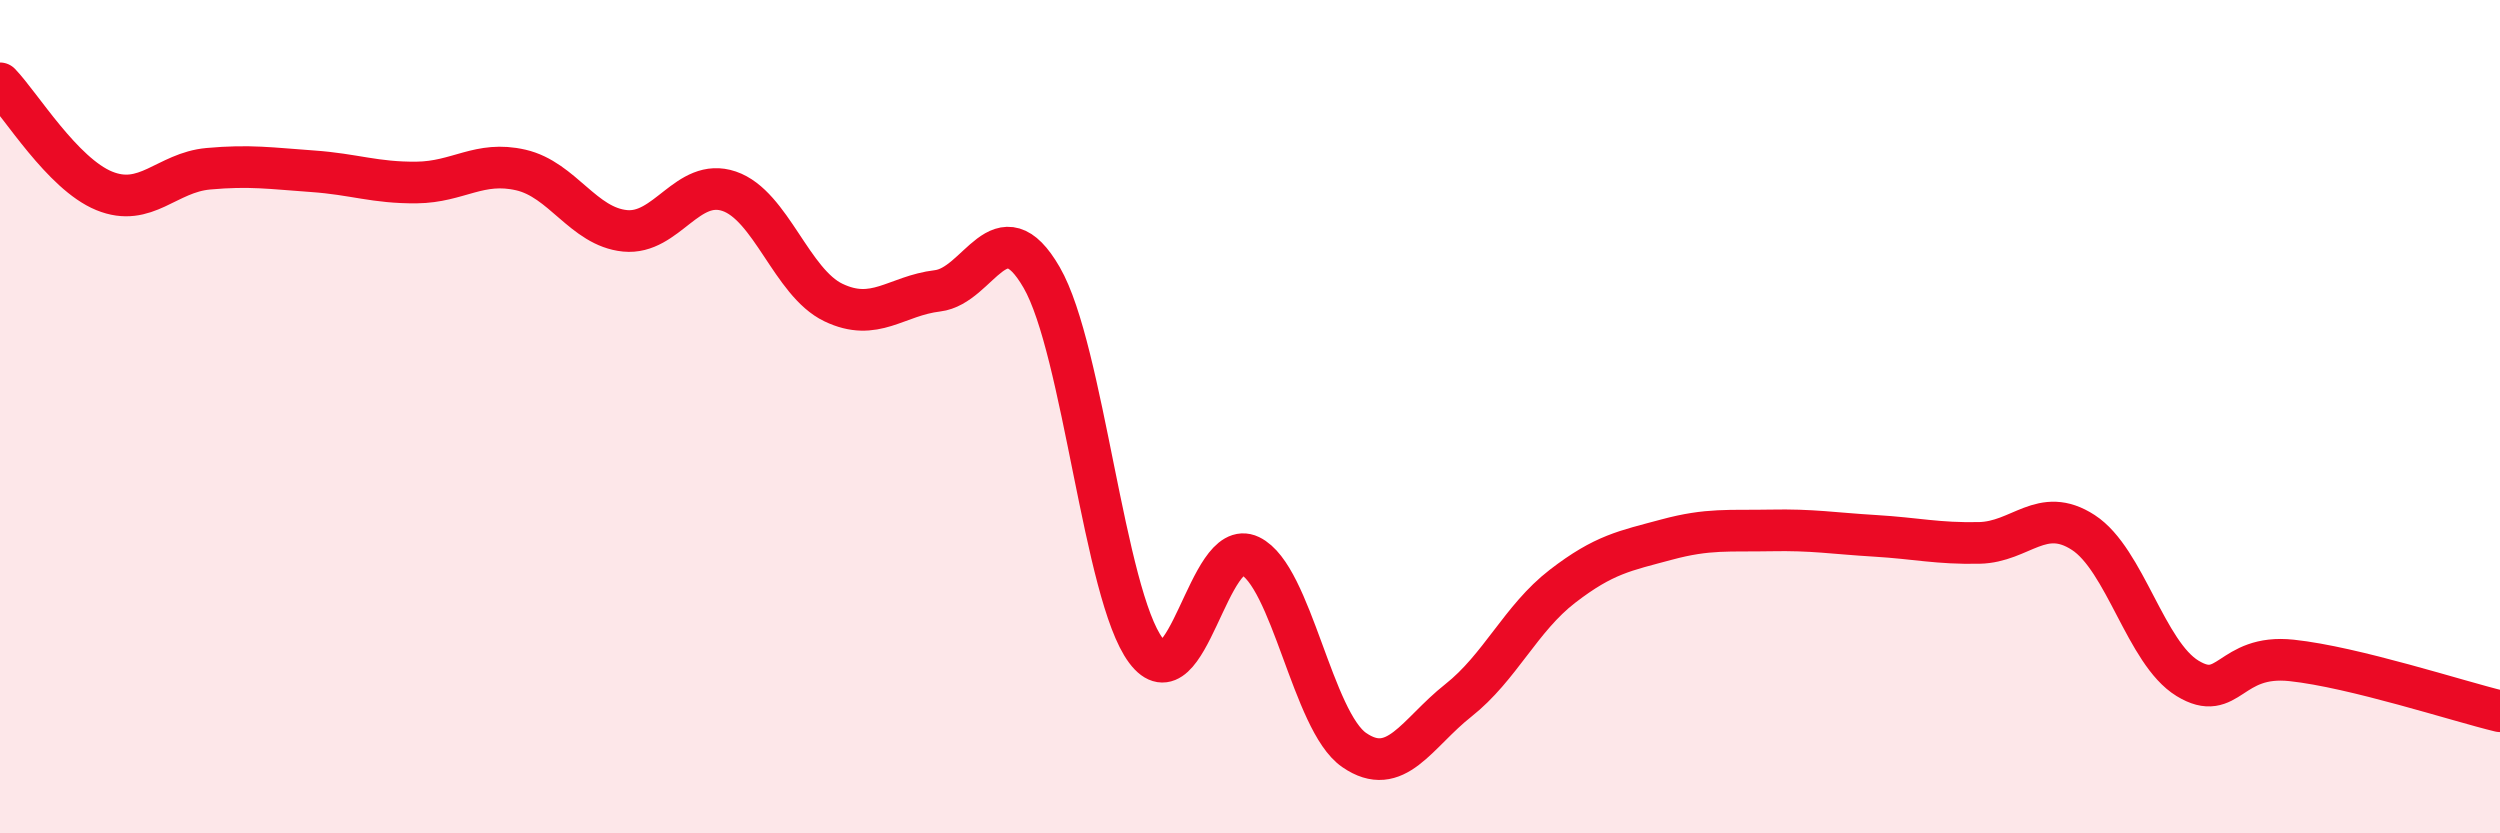 
    <svg width="60" height="20" viewBox="0 0 60 20" xmlns="http://www.w3.org/2000/svg">
      <path
        d="M 0,2 C 0.5,2.52 1.5,4.17 2.5,4.58 C 3.5,4.99 4,4.14 5,4.05 C 6,3.96 6.5,4.04 7.5,4.11 C 8.5,4.18 9,4.39 10,4.38 C 11,4.37 11.5,3.85 12.5,4.08 C 13.5,4.31 14,5.44 15,5.54 C 16,5.64 16.5,4.25 17.5,4.59 C 18.5,4.93 19,6.78 20,7.26 C 21,7.74 21.5,7.1 22.5,6.98 C 23.5,6.86 24,4.93 25,6.66 C 26,8.39 26.5,14.27 27.5,15.61 C 28.5,16.95 29,12.86 30,13.34 C 31,13.82 31.5,17.31 32.5,18 C 33.5,18.69 34,17.6 35,16.81 C 36,16.02 36.5,14.84 37.5,14.07 C 38.5,13.3 39,13.22 40,12.95 C 41,12.68 41.5,12.75 42.5,12.73 C 43.5,12.71 44,12.8 45,12.86 C 46,12.92 46.5,13.05 47.5,13.03 C 48.5,13.01 49,12.13 50,12.78 C 51,13.43 51.5,15.67 52.5,16.28 C 53.5,16.89 53.5,15.69 55,15.85 C 56.5,16.01 59,16.83 60,17.07L60 20L0 20Z"
        fill="#EB0A25"
        opacity="0.1"
        stroke-linecap="round"
        stroke-linejoin="round"
      />
      <path
        d="M 0,2 C 0.5,2.52 1.5,4.17 2.5,4.58 C 3.5,4.99 4,4.14 5,4.05 C 6,3.96 6.5,4.04 7.5,4.11 C 8.5,4.18 9,4.39 10,4.38 C 11,4.37 11.5,3.85 12.5,4.08 C 13.5,4.31 14,5.44 15,5.54 C 16,5.64 16.5,4.25 17.5,4.59 C 18.5,4.93 19,6.78 20,7.26 C 21,7.74 21.5,7.1 22.5,6.98 C 23.5,6.86 24,4.93 25,6.66 C 26,8.39 26.5,14.27 27.5,15.61 C 28.5,16.95 29,12.86 30,13.34 C 31,13.82 31.5,17.31 32.5,18 C 33.5,18.69 34,17.6 35,16.81 C 36,16.02 36.5,14.84 37.5,14.07 C 38.5,13.3 39,13.22 40,12.95 C 41,12.68 41.5,12.75 42.5,12.73 C 43.5,12.71 44,12.8 45,12.86 C 46,12.92 46.5,13.05 47.5,13.03 C 48.5,13.01 49,12.13 50,12.78 C 51,13.43 51.5,15.67 52.5,16.28 C 53.5,16.89 53.5,15.69 55,15.85 C 56.5,16.01 59,16.83 60,17.07"
        stroke="#EB0A25"
        stroke-width="1"
        fill="none"
        stroke-linecap="round"
        stroke-linejoin="round"
      />
    </svg>
  